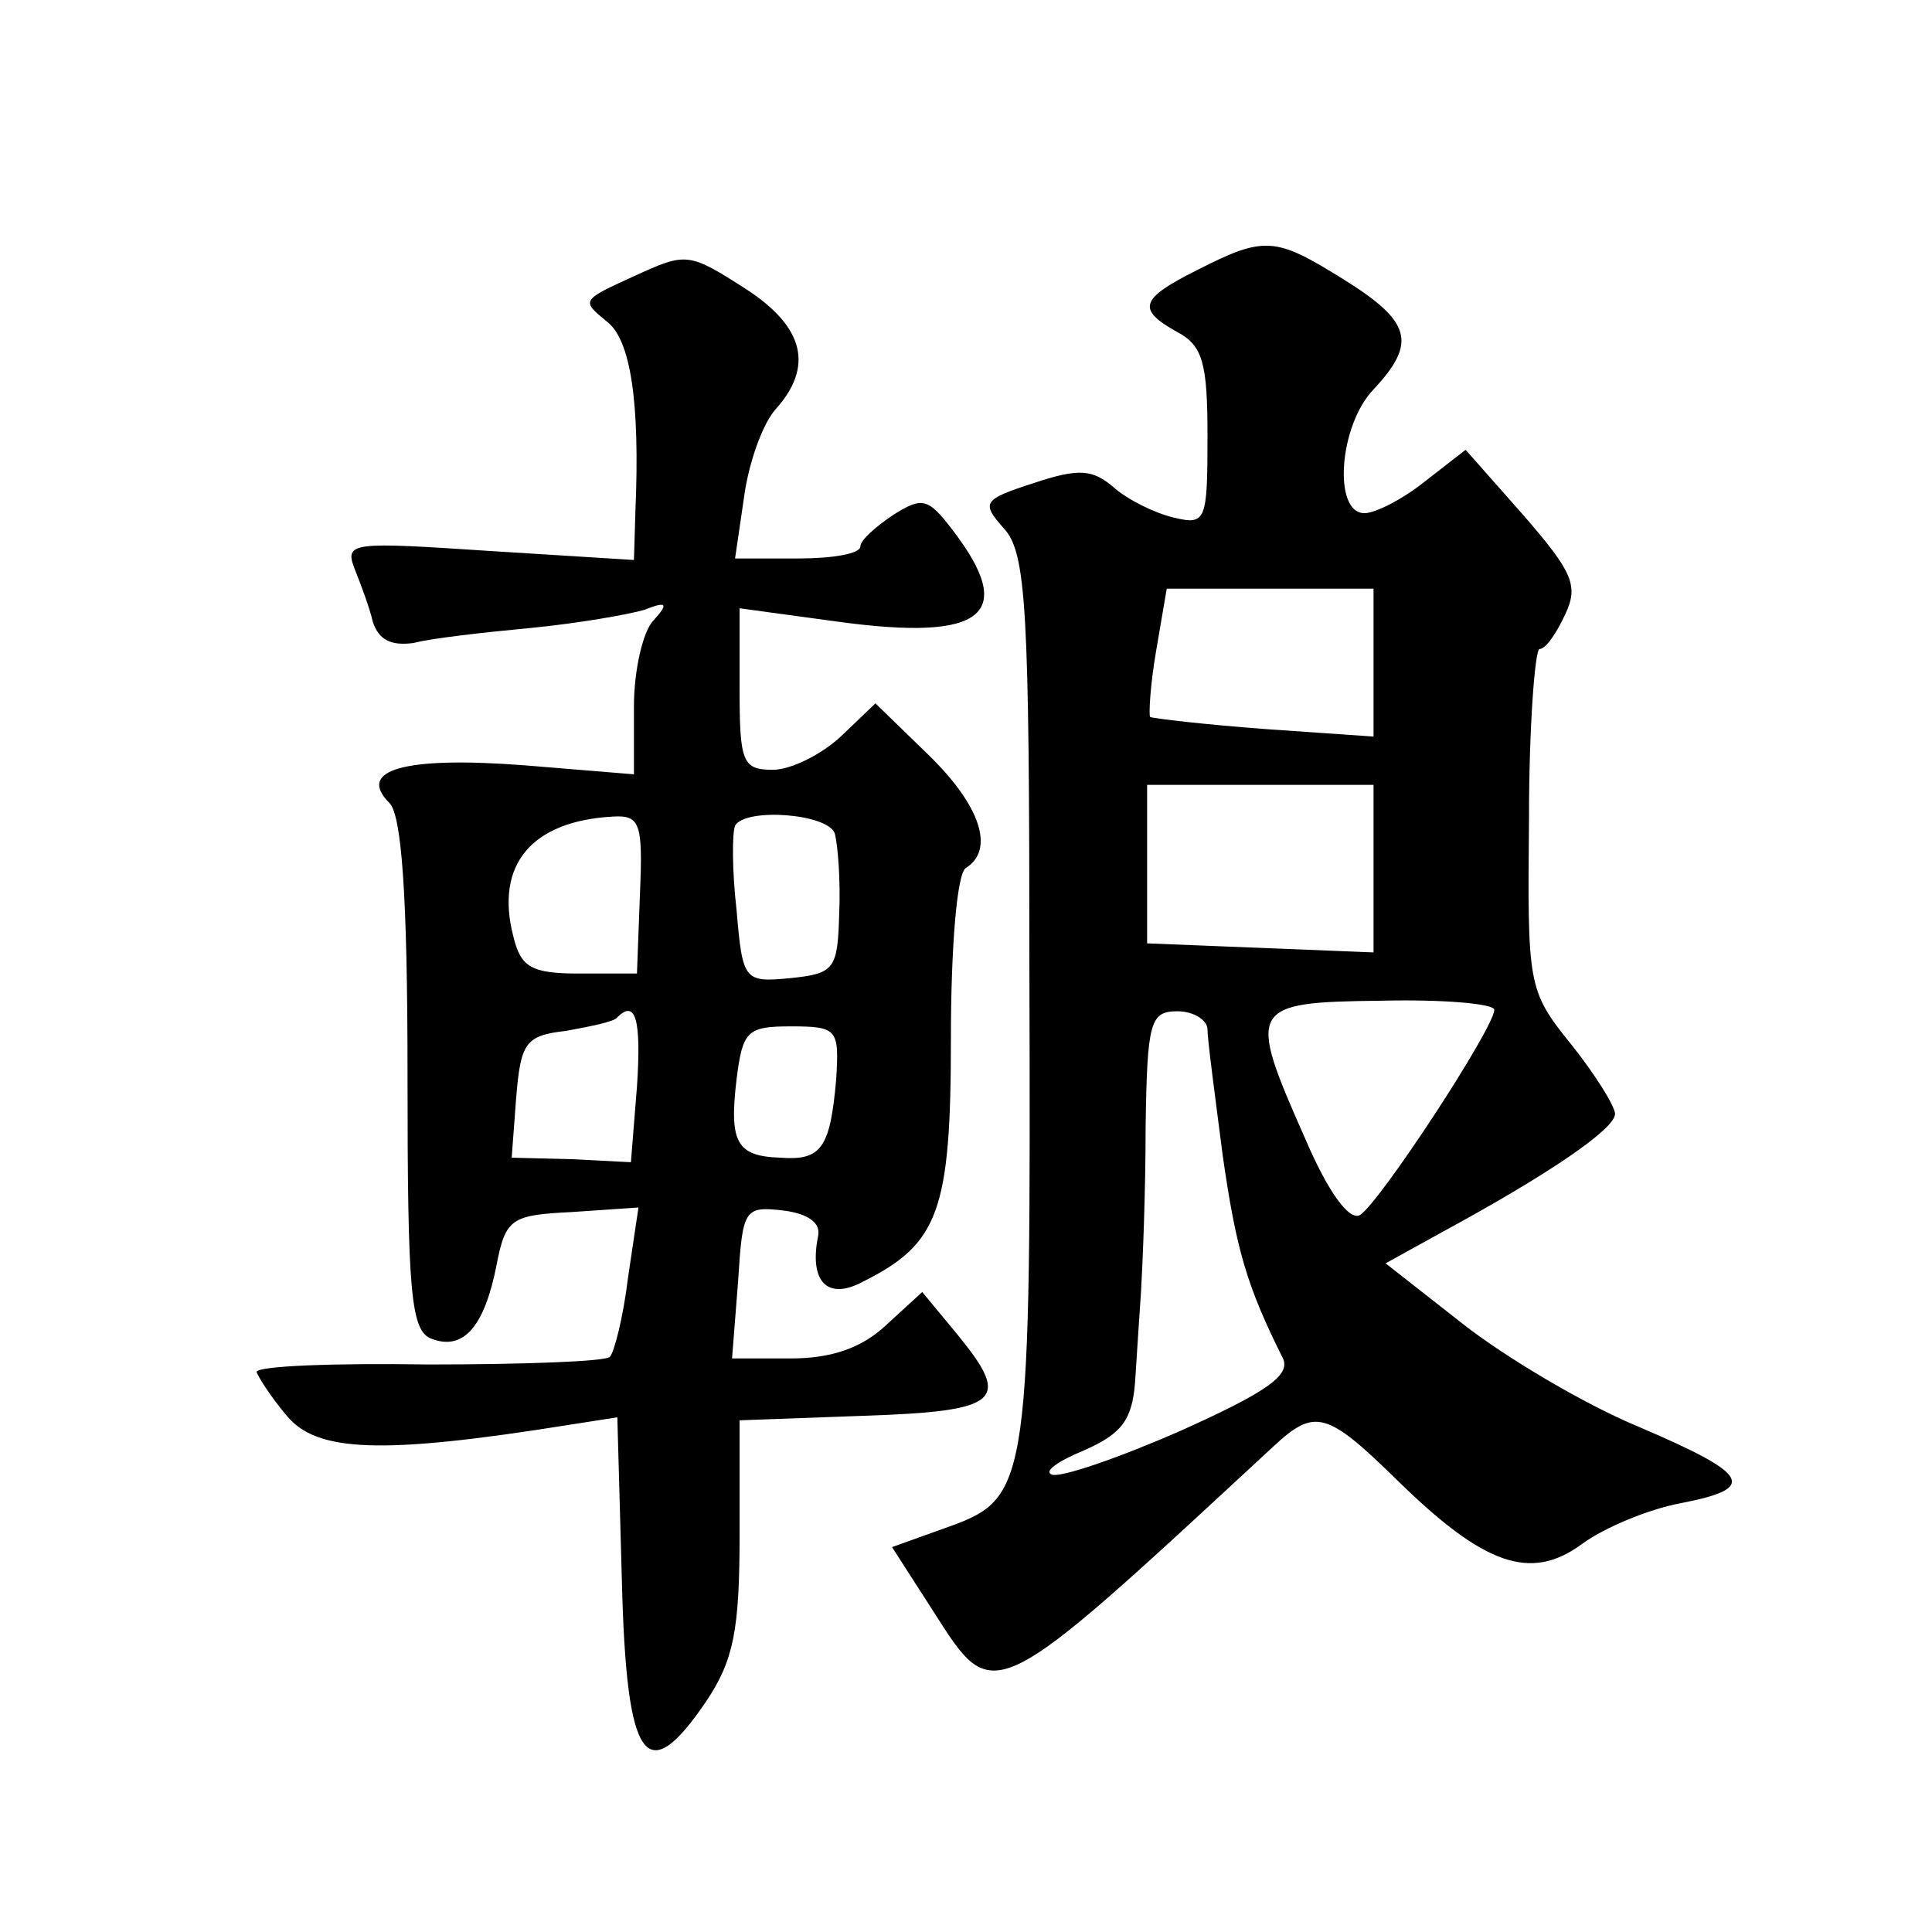 <?xml version="1.0" standalone="no"?>
<!DOCTYPE svg PUBLIC "-//W3C//DTD SVG 20010904//EN"
 "http://www.w3.org/TR/2001/REC-SVG-20010904/DTD/svg10.dtd">
<svg version="1.0" xmlns="http://www.w3.org/2000/svg"
 width="128pt" height="128pt" viewBox="0 0 128 128"
 preserveAspectRatio="xMidYMid meet">
<g transform="translate(0,128) scale(0.1,-0.1)"
fill="#0" stroke="none">
<path d="M793 1101 c-38 -19 -40 -26 -13 -41 17 -9 20 -21 20 -69 0 -56 -1 -59
-22 -54 -13 3 -31 12 -40 20 -14 12 -23 13 -53 3 -34 -11 -35 -13 -20 -30 15 -16
17 -53 17 -292 1 -339 0 -350 -52 -369 l-39 -14 27 -42 c41 -64 37 -66 226 109
27 25 35 23 81 -22 58 -57 89 -68 123 -43 15 11 44 23 65 27 52 10 47 19 -28 51
-36 15 -88 46 -116 68 l-51 40 38 21 c70 38 114 68 114 78 0 5 -13 26 -29 46 -29
36 -29 39 -28 150 0 61 4 112 7 112 4 0 11 10 17 23 9 19 5 28 -28 66 l-38 43 -27
-21 c-15 -12 -33 -21 -40 -21 -21 0 -17 58 6 82 29 31 25 45 -20 73 -45 28 -52
29 -97 6z m117 -260 l0 -49 -72 5 c-40 3 -74 7 -76 8 -1 1 0 21 4 44 l7 41 68 0
69 0 0 -49z m0 -137 l0 -55 -75 3 -75 3 0 53 0 52 75 0 75 0 0 -56z m80 -93 c0
-12 -76 -128 -89 -136 -7 -4 -21 15 -36 50 -39 88 -38 91 50 92 41 1 75 -2 75 -6z
m-190 -13 c0 -7 5 -44 10 -83 9 -63 16 -87 40 -135 5 -11 -10 -22 -68 -48 -41 -18
-79 -31 -85 -29 -6 2 4 9 21 16 25 11 32 20 34 45 1 17 3 45 4 61 1 17 3 65 3 108
1 70 3 77 21 77 11 0 20 -6 20 -12z M420 1097 c-35 -16 -35 -16 -18 -30 16 -12
22 -54 19 -125 l-1 -33 -96 6 c-91 6 -96 6 -89 -12 4 -10 10 -26 12 -35 4 -12 12
-16 27 -14 11 3 46 7 78 10 31 3 65 9 75 12 15 6 16 4 6 -7 -7 -7 -13 -33 -13 -57
l0 -45 -73 6 c-79 6 -111 -3 -89 -25 8 -8 12 -60 12 -180 0 -144 2 -170 16 -175
21 -8 35 8 43 49 6 31 10 33 50 35 l44 3 -7 -47 c-3 -25 -9 -49 -12 -52 -3 -3 -57
-5 -120 -5 -63 1 -114 -1 -114 -5 1 -3 9 -16 20 -29 20 -24 62 -26 187 -6 l32 5
3 -108 c3 -121 16 -139 56 -80 18 27 22 47 22 110 l0 76 82 3 c91 3 98 10 63 53
l-24 29 -24 -22 c-16 -15 -36 -22 -63 -22 l-39 0 4 51 c3 48 4 50 30 47 16 -2 25
-8 23 -17 -6 -30 6 -43 30 -30 50 25 58 47 58 161 0 60 4 110 10 113 19 12 10 41
-25 75 l-35 34 -23 -22 c-13 -12 -33 -22 -45 -22 -20 0 -22 5 -22 53 l0 54 66 -9
c96 -13 118 5 75 61 -16 21 -20 22 -39 10 -12 -8 -22 -17 -22 -21 0 -5 -19 -8 -41
-8 l-42 0 6 41 c3 22 12 48 21 58 25 28 19 54 -19 79 -39 25 -40 25 -75 9z m4 -409
l-2 -53 -38 0 c-32 0 -39 4 -44 25 -12 47 12 76 66 79 18 1 20 -4 18 -51z m129
40 c2 -7 4 -31 3 -53 -1 -37 -3 -40 -32 -43 -31 -3 -32 -2 -36 45 -3 26 -3 51 -1
56 7 12 61 8 66 -5z m-131 -168 l-4 -50 -39 2 -40 1 3 40 c3 36 6 41 33 44 16 3
32 6 34 9 12 12 16 -1 13 -46z m132 5 c-4 -46 -10 -54 -37 -52 -29 1 -34 10 -29
52 4 32 7 35 36 35 31 0 32 -2 30 -35z"/>
</g>
</svg>

